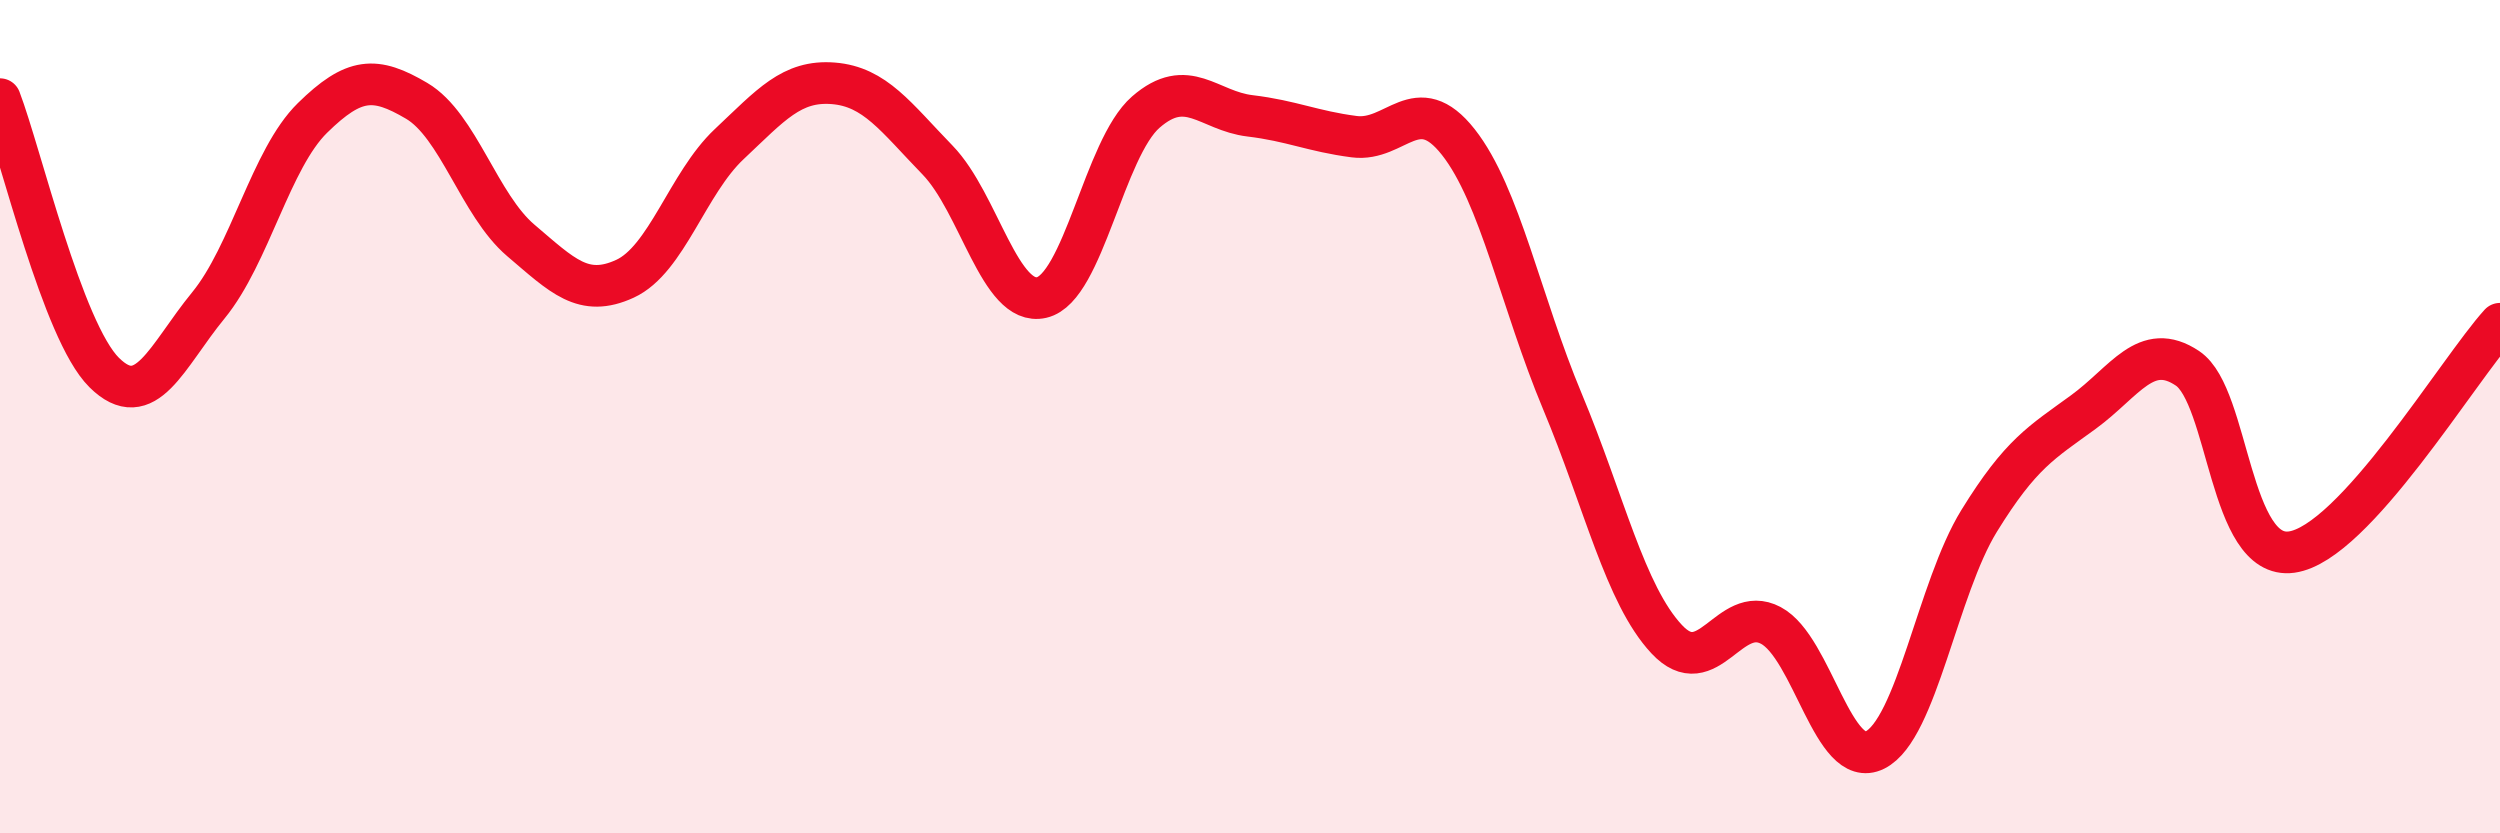 
    <svg width="60" height="20" viewBox="0 0 60 20" xmlns="http://www.w3.org/2000/svg">
      <path
        d="M 0,2.38 C 0.5,3.69 1.5,7.95 2.5,8.94 C 3.5,9.93 4,8.55 5,7.33 C 6,6.11 6.5,3.81 7.5,2.83 C 8.5,1.85 9,1.83 10,2.42 C 11,3.01 11.5,4.92 12.5,5.77 C 13.5,6.62 14,7.15 15,6.69 C 16,6.23 16.5,4.4 17.5,3.46 C 18.5,2.52 19,1.92 20,2 C 21,2.08 21.5,2.81 22.5,3.84 C 23.5,4.87 24,7.37 25,7.14 C 26,6.91 26.5,3.56 27.5,2.69 C 28.5,1.82 29,2.66 30,2.78 C 31,2.9 31.5,3.15 32.5,3.28 C 33.5,3.41 34,2.14 35,3.41 C 36,4.68 36.5,7.25 37.5,9.64 C 38.5,12.03 39,14.27 40,15.34 C 41,16.41 41.5,14.48 42.5,15.01 C 43.5,15.54 44,18.5 45,18 C 46,17.5 46.5,14.12 47.5,12.5 C 48.5,10.88 49,10.62 50,9.89 C 51,9.16 51.5,8.17 52.5,8.84 C 53.5,9.51 53.5,13.46 55,13.25 C 56.5,13.04 59,8.87 60,7.77L60 20L0 20Z"
        fill="#EB0A25"
        opacity="0.1"
        stroke-linecap="round"
        stroke-linejoin="round"
      />
      <path
        d="M 0,2.38 C 0.5,3.69 1.5,7.95 2.5,8.94 C 3.5,9.93 4,8.55 5,7.33 C 6,6.11 6.5,3.81 7.5,2.83 C 8.5,1.85 9,1.83 10,2.42 C 11,3.01 11.5,4.92 12.5,5.77 C 13.5,6.62 14,7.15 15,6.69 C 16,6.23 16.5,4.4 17.5,3.46 C 18.5,2.52 19,1.92 20,2 C 21,2.08 21.5,2.81 22.5,3.84 C 23.5,4.87 24,7.37 25,7.14 C 26,6.91 26.5,3.56 27.5,2.69 C 28.5,1.82 29,2.66 30,2.78 C 31,2.9 31.5,3.15 32.5,3.28 C 33.5,3.41 34,2.14 35,3.41 C 36,4.68 36.5,7.25 37.5,9.64 C 38.5,12.03 39,14.27 40,15.34 C 41,16.41 41.5,14.48 42.5,15.01 C 43.5,15.54 44,18.5 45,18 C 46,17.5 46.5,14.12 47.5,12.5 C 48.5,10.88 49,10.62 50,9.89 C 51,9.16 51.5,8.17 52.5,8.84 C 53.5,9.51 53.5,13.46 55,13.25 C 56.5,13.04 59,8.87 60,7.77"
        stroke="#EB0A25"
        stroke-width="1"
        fill="none"
        stroke-linecap="round"
        stroke-linejoin="round"
      />
    </svg>
  